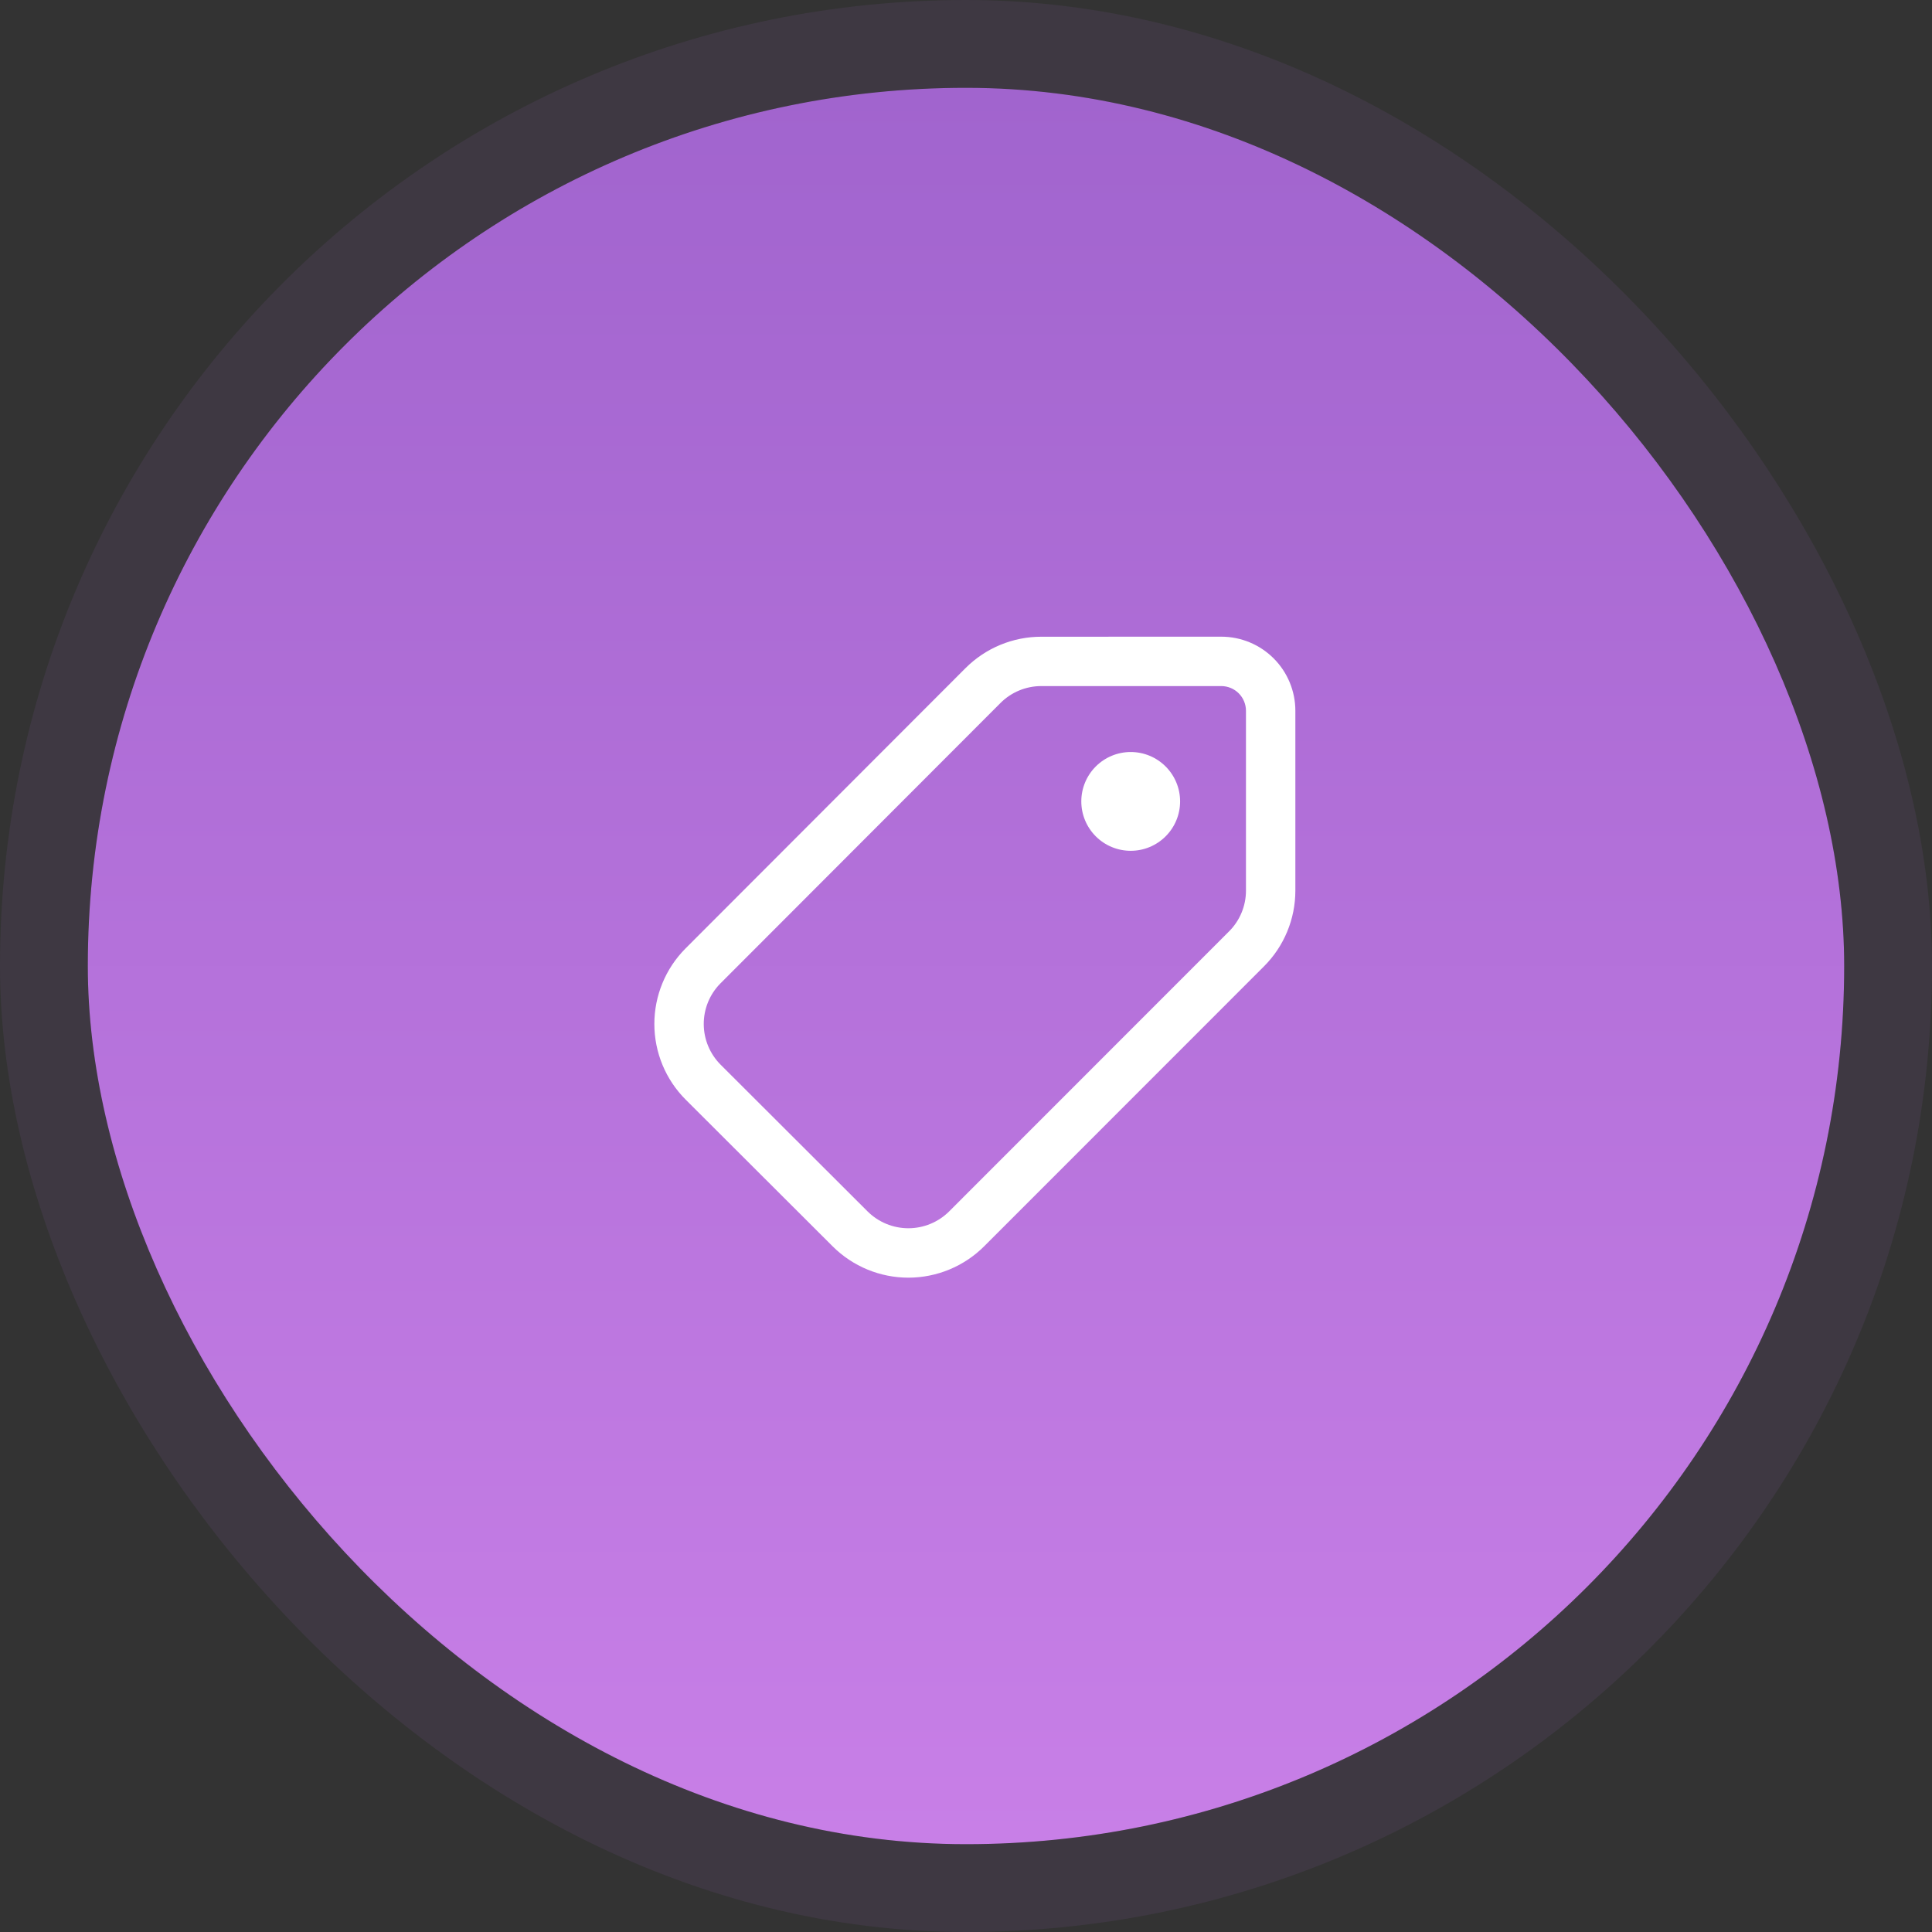 <svg width="88" height="88" viewBox="0 0 88 88" fill="none" xmlns="http://www.w3.org/2000/svg">
<rect x="0" y="0" width="88" height="88" fill="#333333" stroke="none"/>
<rect x="4" y="4" width="80" height="80" rx="40" fill="url(#paint0_linear_180_11703)"/>
<rect x="2" y="2" width="84" height="84" rx="42" stroke="#A164CE" stroke-opacity="0.1" stroke-width="4"/>
<path d="M55.627 29C56.522 29 57.38 29.356 58.013 29.988C58.646 30.621 59.002 31.48 59.002 32.375V40.568C59.002 41.861 58.488 43.101 57.574 44.015L44.824 56.77C43.909 57.682 42.669 58.195 41.377 58.196C40.084 58.196 38.844 57.684 37.928 56.771L31.235 50.09C30.32 49.177 29.806 47.937 29.805 46.644C29.804 45.351 30.316 44.111 31.229 43.196L43.979 30.431C44.432 29.978 44.97 29.618 45.562 29.373C46.154 29.128 46.789 29.001 47.429 29.002L55.627 29ZM55.627 31.25H47.428C46.732 31.25 46.063 31.527 45.571 32.02L32.803 44.804C32.319 45.298 32.051 45.964 32.055 46.655C32.059 47.347 32.336 48.008 32.825 48.497L39.517 55.178C40.01 55.669 40.678 55.945 41.375 55.945C42.071 55.945 42.739 55.669 43.232 55.178L55.982 42.423C56.475 41.931 56.752 41.264 56.752 40.568V32.375C56.752 32.077 56.633 31.791 56.422 31.579C56.211 31.369 55.925 31.25 55.627 31.25ZM51.502 34.253C51.797 34.253 52.09 34.311 52.363 34.424C52.636 34.537 52.884 34.703 53.093 34.912C53.302 35.121 53.468 35.369 53.581 35.642C53.694 35.915 53.752 36.208 53.752 36.503C53.752 36.798 53.694 37.091 53.581 37.364C53.468 37.637 53.302 37.885 53.093 38.094C52.884 38.303 52.636 38.469 52.363 38.582C52.09 38.695 51.797 38.753 51.502 38.753C50.905 38.753 50.333 38.516 49.911 38.094C49.489 37.672 49.252 37.1 49.252 36.503C49.252 35.906 49.489 35.334 49.911 34.912C50.333 34.49 50.905 34.253 51.502 34.253Z" fill="white"/>
<defs>
<linearGradient id="paint0_linear_180_11703" x1="44" y1="4" x2="44" y2="84" gradientUnits="userSpaceOnUse">
<stop stop-color="#A164CE"/>
<stop offset="1" stop-color="#C87FE7"/>
</linearGradient>
</defs>
</svg>
